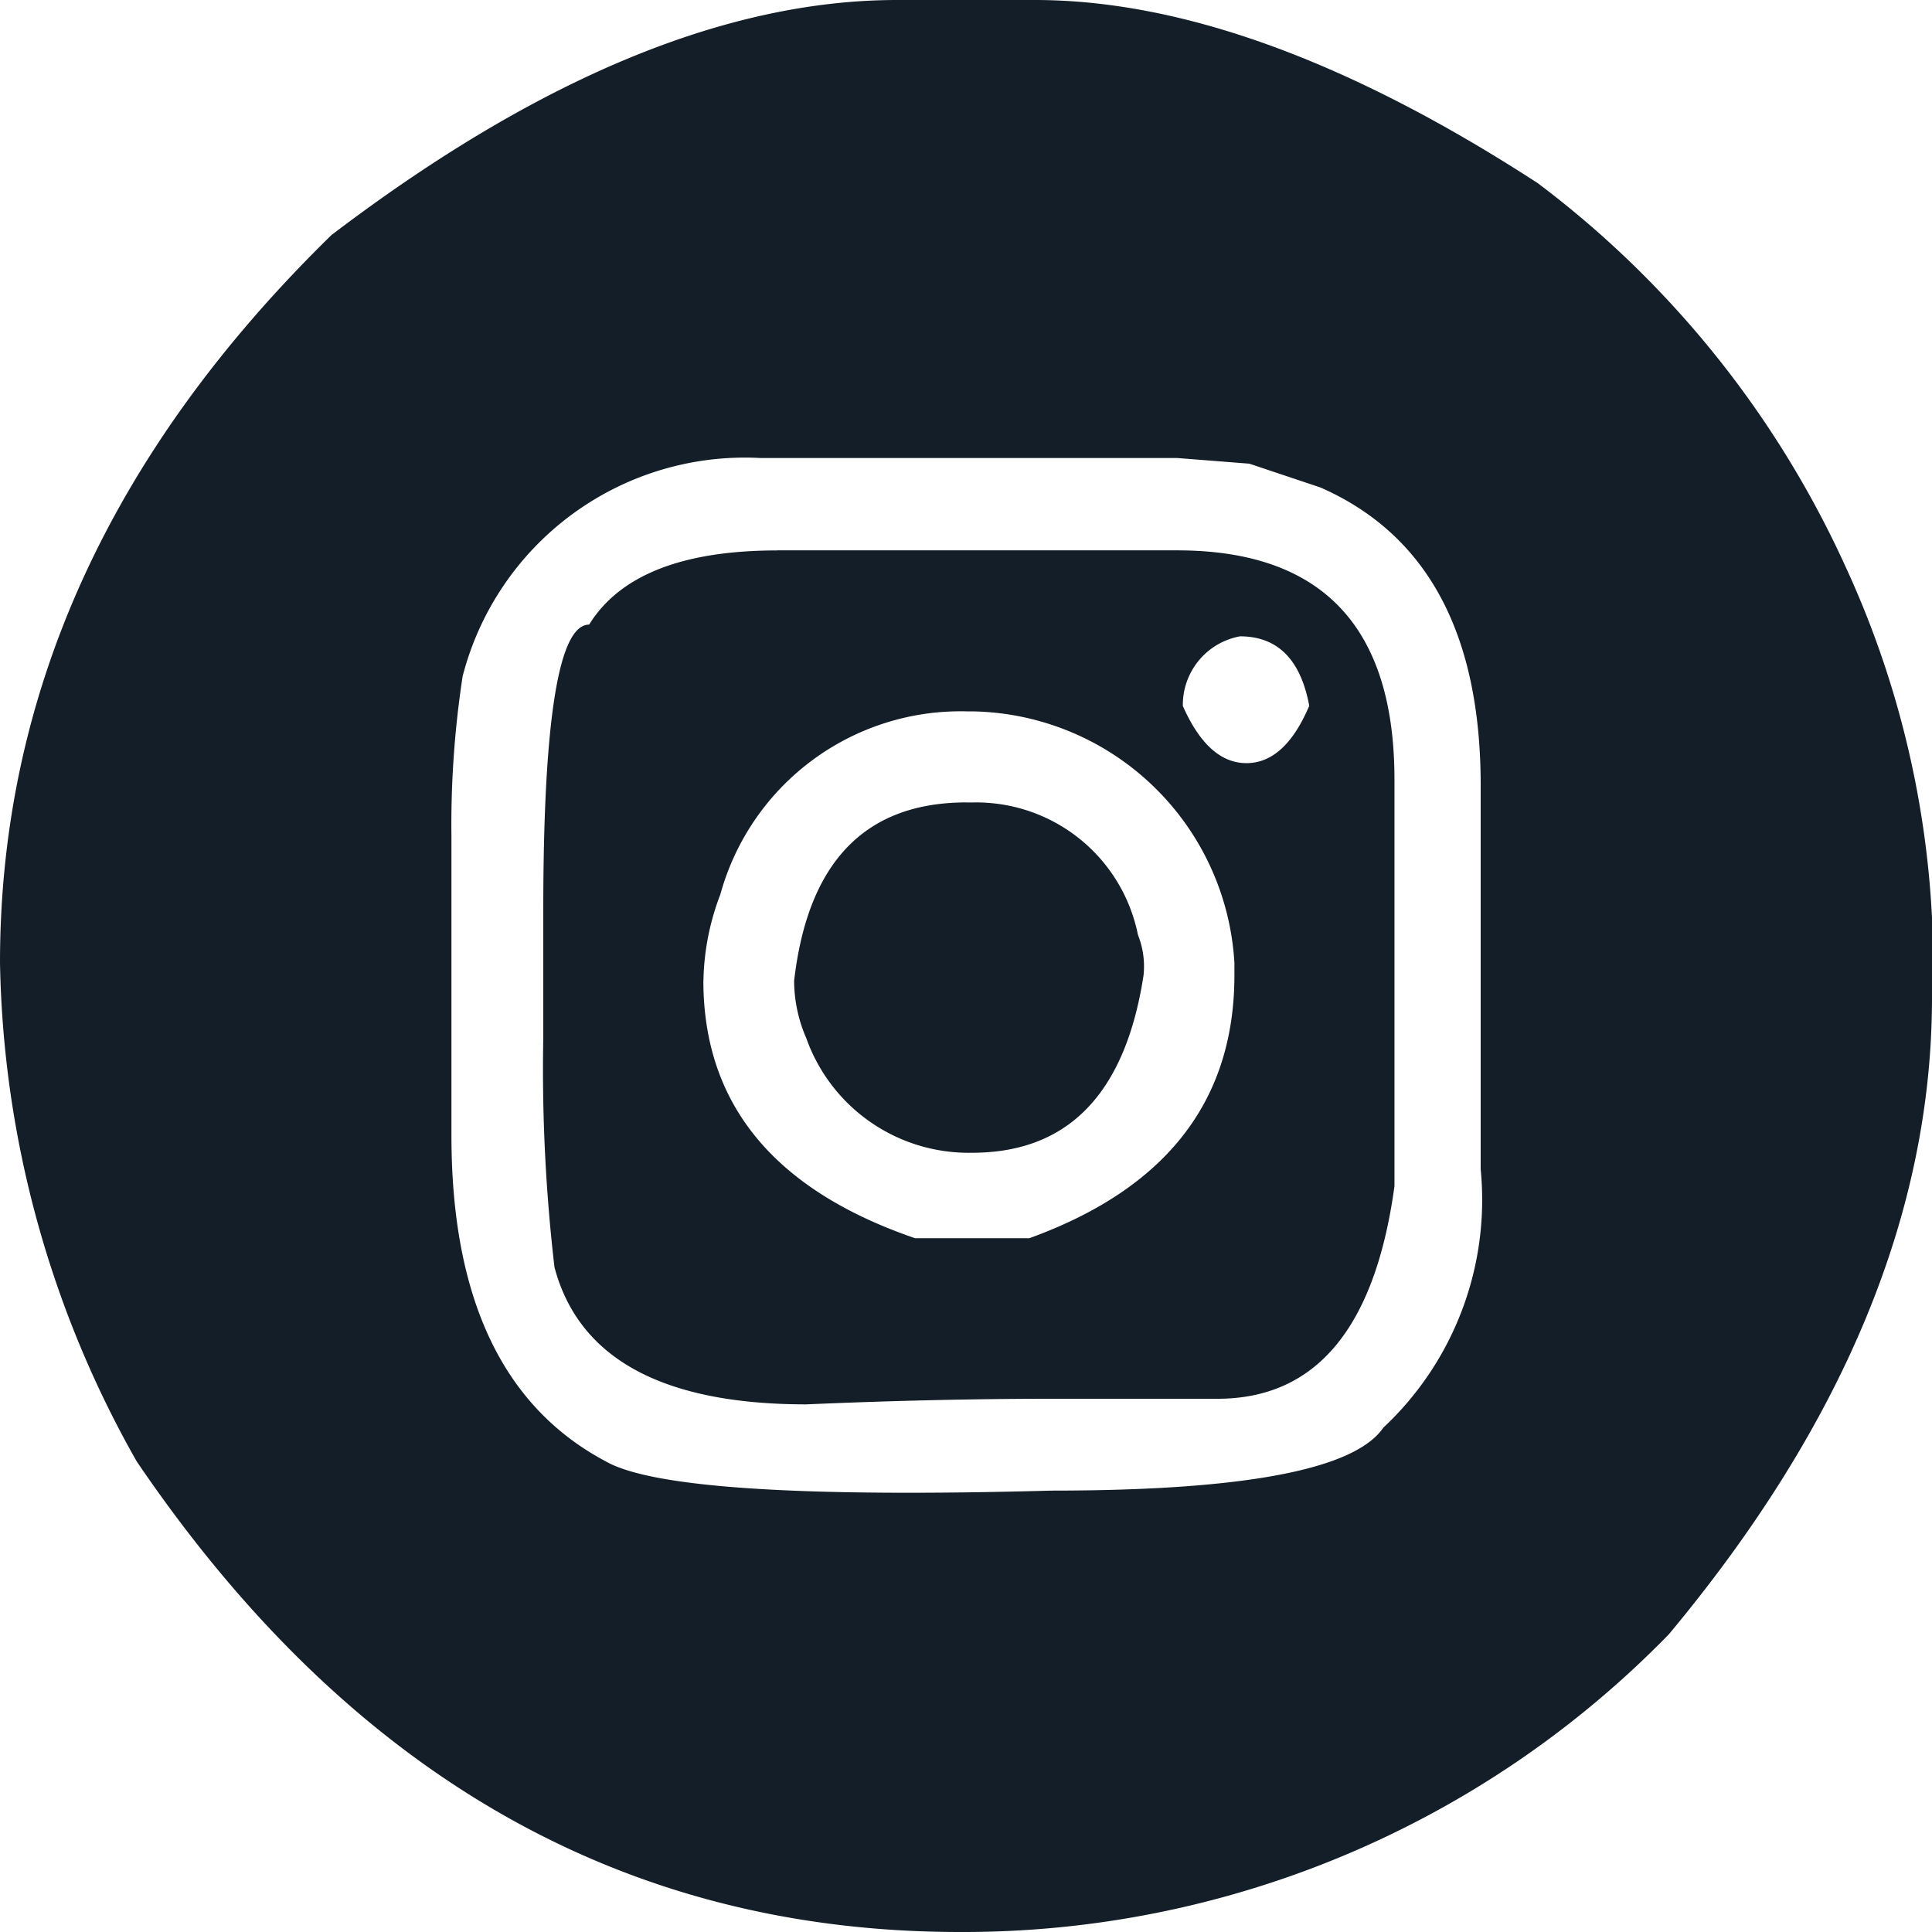 <svg id="Component_1_1" data-name="Component 1 – 1" xmlns="http://www.w3.org/2000/svg" xmlns:xlink="http://www.w3.org/1999/xlink" width="30" height="30" viewBox="0 0 30 30">
  <defs>
    <style>
      .cls-1 {
        fill: none;
      }

      .cls-2 {
        clip-path: url(#clip-path);
      }

      .cls-3 {
        fill: #131e29;
      }
    </style>
    <clipPath id="clip-path">
      <rect id="Rectangle_6" data-name="Rectangle 6" class="cls-1" width="30" height="30"/>
    </clipPath>
  </defs>
  <g id="Group_1" data-name="Group 1" class="cls-2">
    <path id="Path_1" data-name="Path 1" class="cls-3" d="M13.931,0h2.138Q19.5,0,23.878,2.844a15.45,15.45,0,0,1,4.784,5.965A14.758,14.758,0,0,1,30,14.249v1.24q0,4.988-4.086,9.888A15.289,15.289,0,0,1,14.906,30Q7.081,30,2.123,22.693A16.236,16.236,0,0,1,0,14.949q0-6.271,5.148-11.3Q9.946,0,13.931,0M7.01,12.995v4.638q0,3.792,2.4,5.061,1.076.613,6.922.452,4.479,0,5.148-.977a4.845,4.845,0,0,0,1.512-4.011V12.193q0-3.529-2.487-4.623L19.4,7.2l-1.12-.088H11.808A4.526,4.526,0,0,0,7.184,10.5a15.232,15.232,0,0,0-.174,2.494m5.06-4.448h6.209q3.374,0,3.374,3.558V18.42q-.451,3.3-2.749,3.3H16.331q-1.8,0-3.81.087-3.345,0-3.911-2.129a26.521,26.521,0,0,1-.174-3.559V14.147q0-4.448.712-4.448.712-1.152,2.923-1.152m-1.149,6.68q0,2.873,3.287,4h1.774q3.184-1.152,3.185-4.083v-.19a4.145,4.145,0,0,0-4.072-3.908h-.087a3.869,3.869,0,0,0-3.824,2.844,3.91,3.91,0,0,0-.262,1.342m4.086-2.771h.087a2.56,2.56,0,0,1,2.574,2.056,1.318,1.318,0,0,1,.087.627Q17.334,17.9,15.094,17.9a2.676,2.676,0,0,1-2.574-1.779,2.255,2.255,0,0,1-.189-.89q.319-2.771,2.676-2.771m3.359-1.5q.393.89.989.89t.975-.89q-.2-1.079-1.076-1.079a1.083,1.083,0,0,0-.887,1.079" transform="translate(0 0)"/>
  </g>
</svg>
